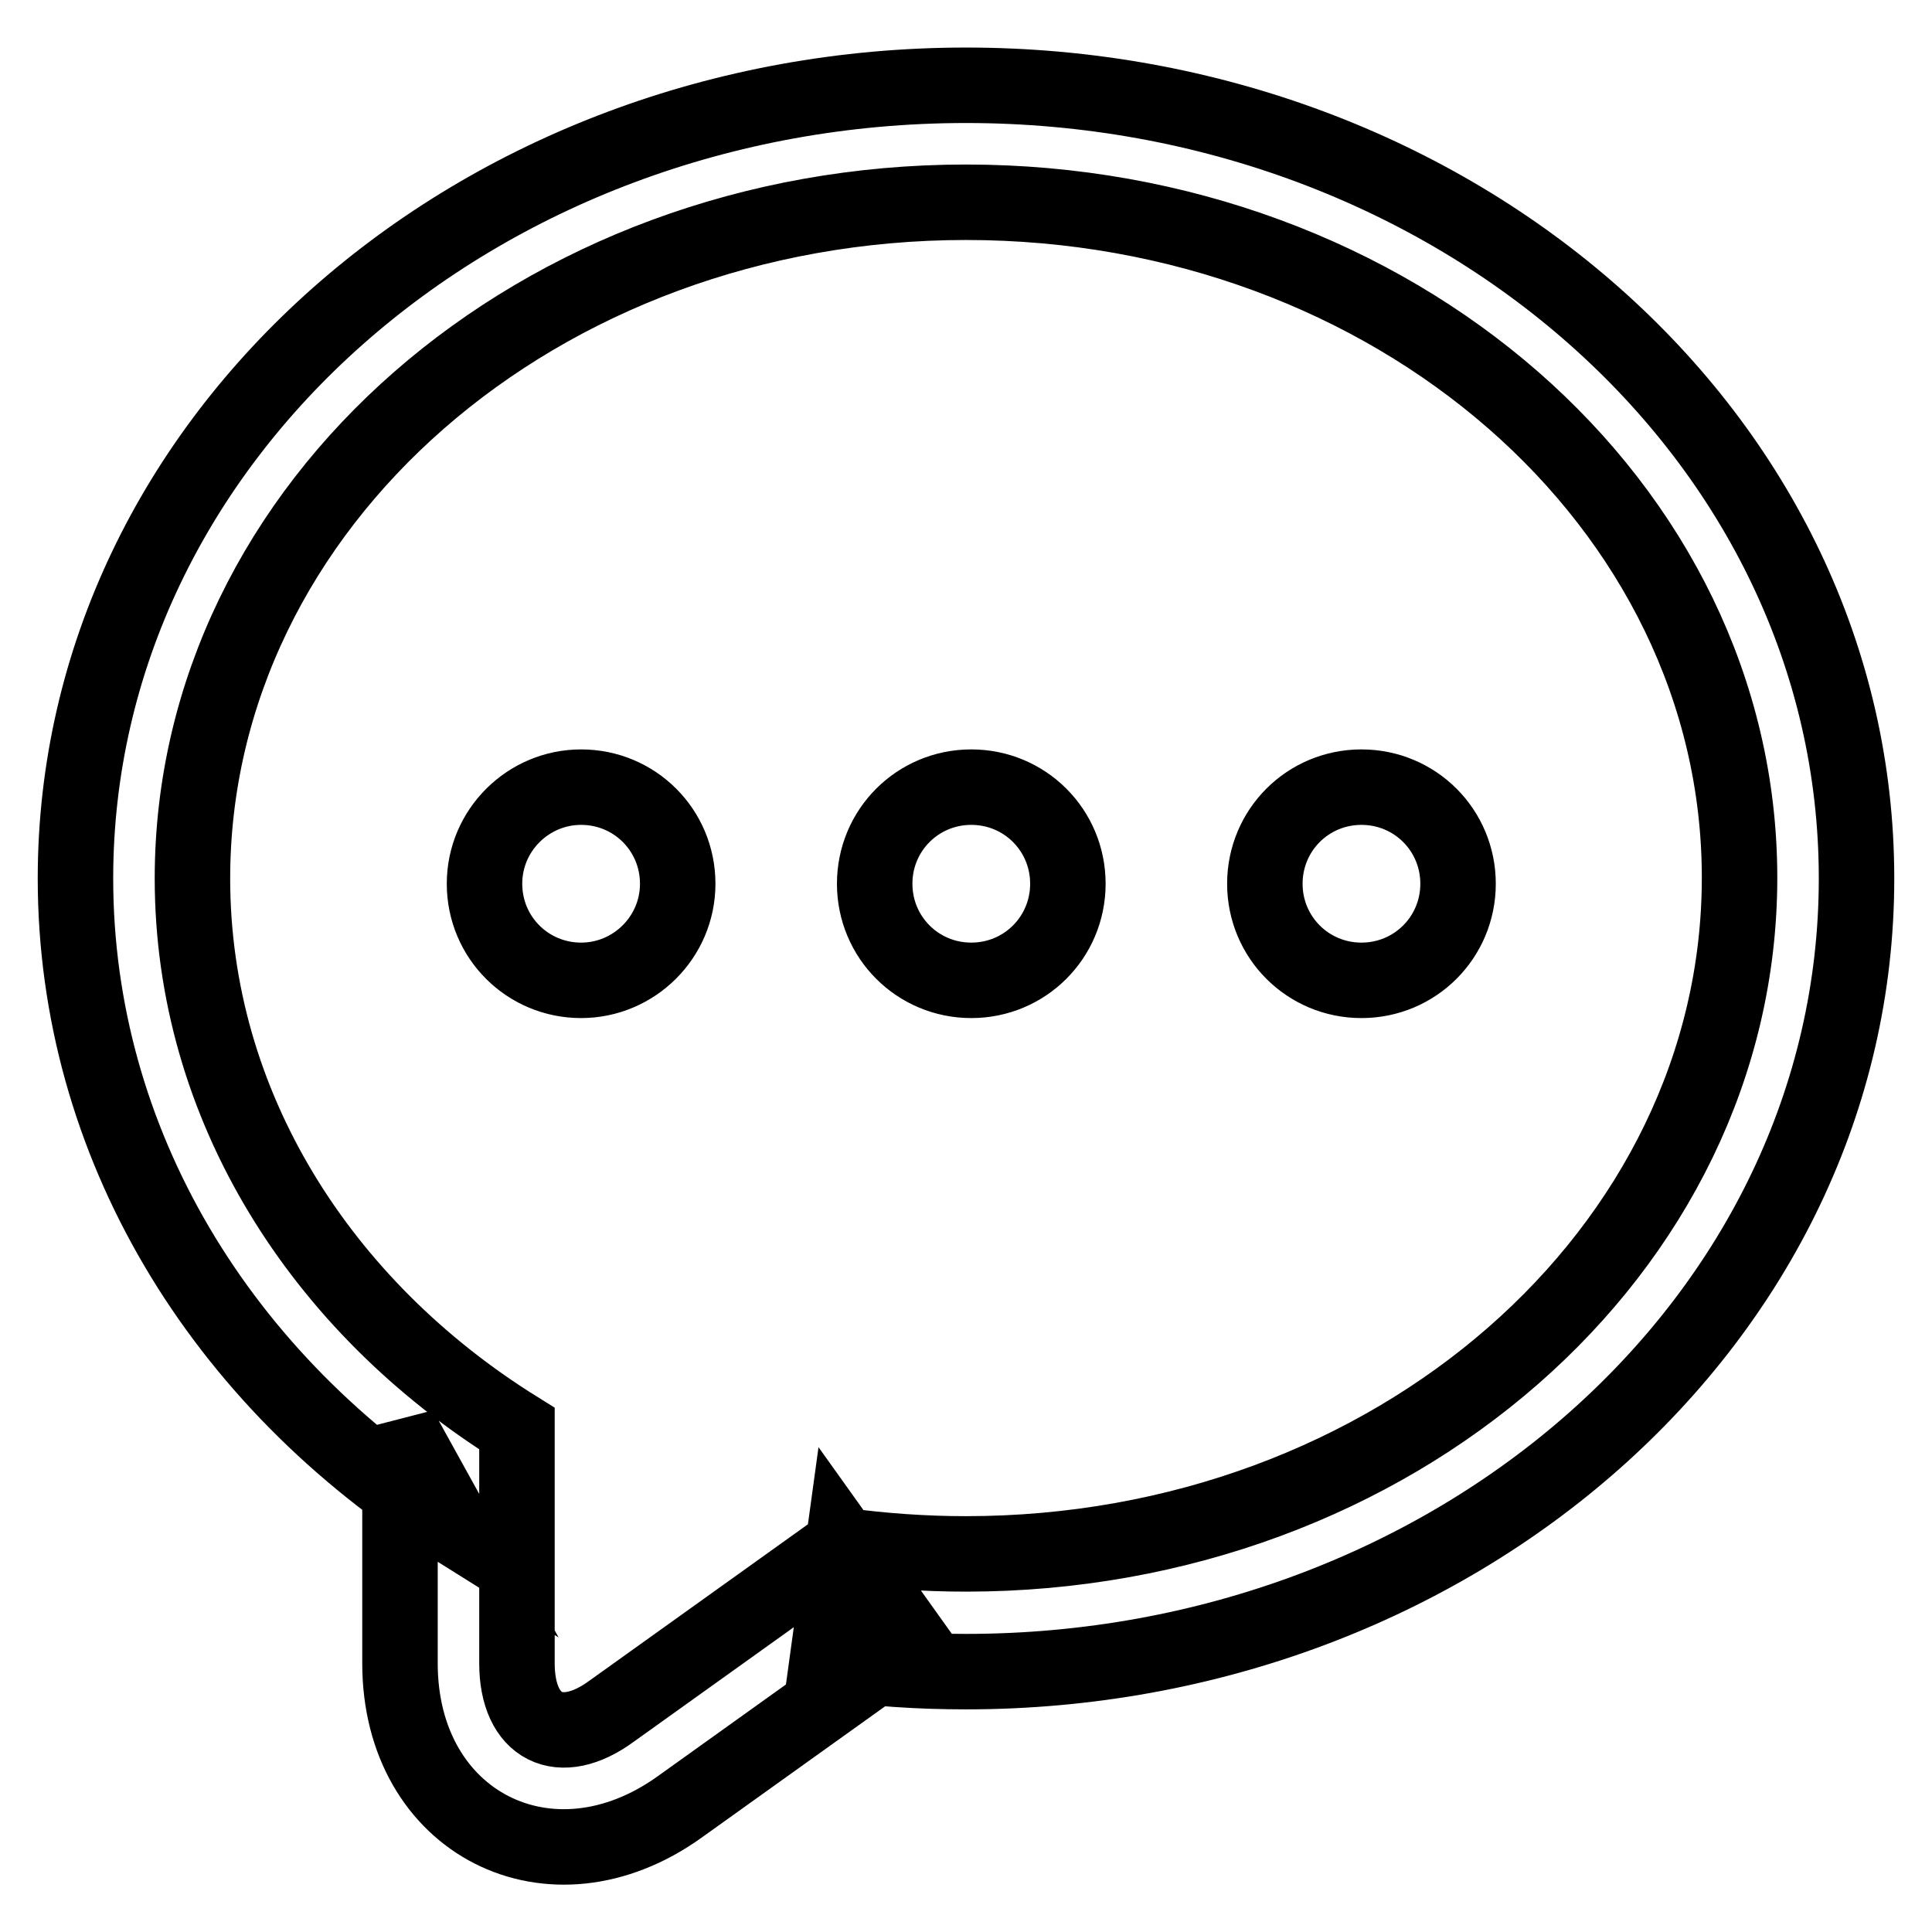 <?xml version="1.0" encoding="utf-8"?>
<!-- Svg Vector Icons : http://www.onlinewebfonts.com/icon -->
<!DOCTYPE svg PUBLIC "-//W3C//DTD SVG 1.1//EN" "http://www.w3.org/Graphics/SVG/1.1/DTD/svg11.dtd">
<svg version="1.1" xmlns="http://www.w3.org/2000/svg" xmlns:xlink="http://www.w3.org/1999/xlink" x="0px" y="0px" viewBox="0 0 256 256" enable-background="new 0 0 256 256" xml:space="preserve">
<g> <path stroke-width="10" fill-opacity="0" stroke="#000000"  d="M68.5,220.4c0,8.5,5.7,11.4,12.6,6.3l30.6-21.9c5.3,0.7,10.7,1.1,16.3,1.1c56.6,0,102.5-40.1,102.5-89.6 S184.6,26.8,128,26.8c-56.6,0-102.5,40.1-102.5,89.6c0,30.1,17,56.7,43,72.9V220.4z M60.3,202.5C29.1,183,10,151.3,10,116.4 C10,57.9,63.3,11.3,128,11.3c64.7,0,118,46.5,118,105.1c0,58.5-53.3,105.1-118,105.1c-6.2,0-12.4-0.4-18.4-1.3l2.1-15.3l9,12.6 l-30.6,21.9C73,251.7,53,241.6,53,220.4v-31.1L60.3,202.5z M167.6,117.1c0,7.1,5.7,12.8,12.8,12.8c7.1,0,12.8-5.7,12.8-12.8l0,0 c0-7.1-5.7-12.8-12.8-12.8C173.3,104.3,167.6,110,167.6,117.1z M115.9,117.1c0,7.1,5.7,12.8,12.8,12.8s12.8-5.7,12.8-12.8 s-5.7-12.8-12.8-12.8S115.9,110,115.9,117.1z M64.2,117.1c0,7.1,5.7,12.8,12.8,12.8c7,0,12.8-5.7,12.8-12.8s-5.7-12.8-12.8-12.8 C70,104.3,64.2,110,64.2,117.1z"/></g>
</svg>